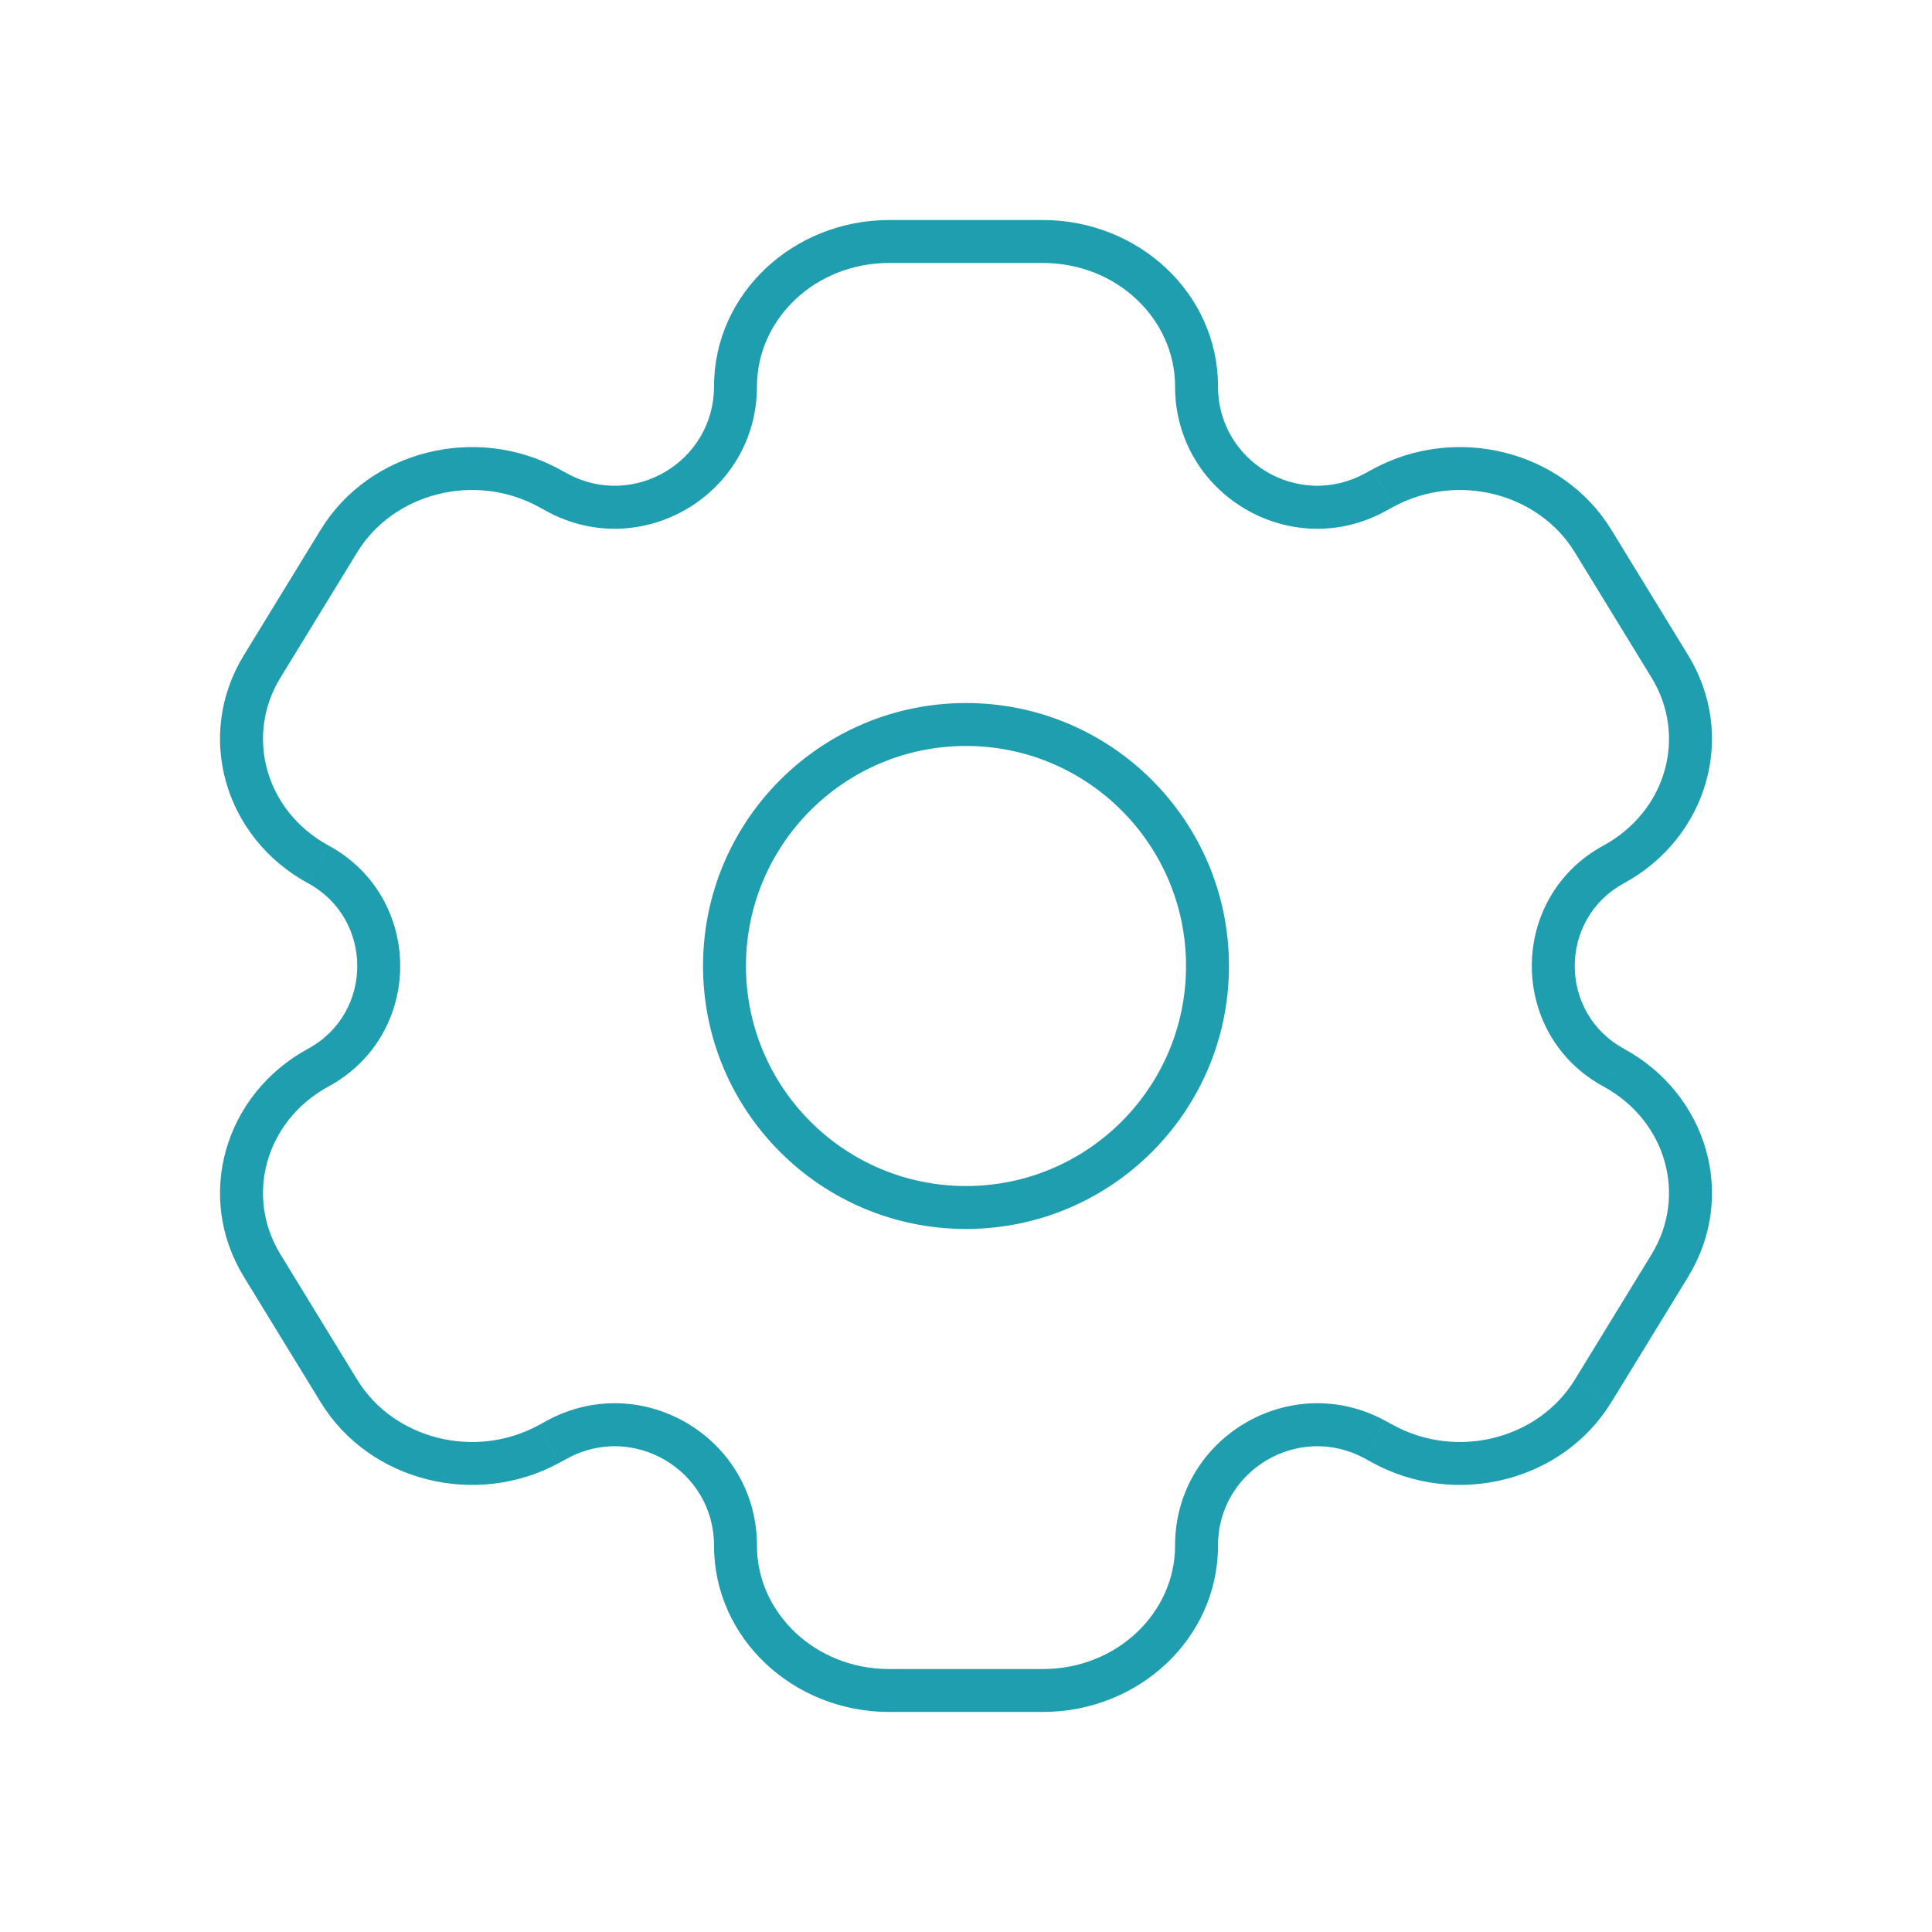 <?xml version="1.0" encoding="UTF-8"?>
<svg xmlns="http://www.w3.org/2000/svg" width="90" height="90" viewBox="0 0 90 90" fill="none">
  <path d="m77.79 58.952-.853-.522.853.522Zm-3.58 5.846.853.522-.853-.522Zm-62-33.75-.853-.522.853.522Zm3.58-5.846.853.522-.853-.522Zm9.78-2.47.477-.879-.478.878ZM14.83 40.269l-.477.878.478-.878Zm49.6 27-.478.878.479-.879ZM75.17 49.73l-.479.879.478-.879ZM15.79 64.798l-.853.522.853-.522Zm-3.58-5.846.853-.522-.853.522Zm62-33.75.853-.522-.853.522Zm3.58 5.846-.853.522.853-.522Zm-2.62 9.22.477.879-.478-.878ZM64.43 22.732l.479.879-.478-.878Zm-49.6 27 .479.879-.478-.879ZM25.57 67.27l-.479-.879.478.879Zm38.48-44.33-.478-.879.478.879Zm-38.1 0-.478.878.478-.878Zm38.1 44.122.478-.878-.478.878Zm-38.1 0 .478.879-.478-.879ZM41.42 12.25h7.16v-2h-7.16v2Zm7.16 65.5h-7.16v2h7.16v-2Zm-7.16 0c-3.457 0-6.159-2.629-6.159-5.75h-2c0 4.335 3.71 7.75 8.16 7.75v-2ZM54.74 72c0 3.121-2.702 5.75-6.16 5.75v2c4.45 0 8.16-3.415 8.16-7.75h-2Zm-6.16-59.75c3.458 0 6.16 2.629 6.16 5.75h2c0-4.335-3.71-7.75-8.16-7.75v2Zm-7.159-2c-4.45 0-8.159 3.415-8.159 7.75h2c0-3.121 2.702-5.75 6.16-5.75v-2Zm35.517 48.18-3.58 5.846 1.706 1.044 3.58-5.846-1.706-1.044ZM13.063 31.57l3.58-5.846-1.706-1.044-3.58 5.846 1.706 1.044Zm3.58-5.846c1.685-2.752 5.47-3.736 8.448-2.114l.956-1.757c-3.869-2.106-8.842-.877-11.11 2.827l1.706 1.044ZM15.309 39.39c-2.948-1.605-3.908-5.105-2.246-7.82l-1.706-1.044c-2.29 3.741-.905 8.498 2.996 10.62l.956-1.756Zm58.048 24.886c-1.685 2.752-5.47 3.736-8.448 2.114l-.957 1.757c3.87 2.106 8.843.877 11.11-2.827l-1.705-1.044Zm5.285-4.802c2.292-3.741.906-8.498-2.995-10.62l-.956 1.756c2.948 1.605 3.908 5.105 2.246 7.82l1.706 1.044Zm-62 4.802-3.579-5.846-1.706 1.044 3.58 5.846 1.706-1.044Zm56.715-38.552 3.58 5.846 1.706-1.044-3.58-5.846-1.706 1.044Zm3.58 5.846c1.662 2.715.702 6.215-2.246 7.82l.956 1.757c3.9-2.123 5.287-6.88 2.995-10.621l-1.705 1.044Zm-12.028-7.96c2.979-1.622 6.763-.638 8.448 2.114l1.706-1.044c-2.268-3.704-7.241-4.933-11.11-2.827l.956 1.757ZM13.063 58.43c-1.662-2.715-.702-6.215 2.246-7.82l-.956-1.757c-3.9 2.123-5.287 6.88-2.995 10.621l1.705-1.044Zm1.874 6.89c2.268 3.704 7.241 4.933 11.11 2.827l-.956-1.757c-2.979 1.622-6.763.638-8.448-2.114l-1.706 1.044Zm49.591-41.503.38-.207-.956-1.757-.38.207.956 1.757Zm-39.437-.207.38.207.957-1.757-.38-.207-.957 1.757ZM64.91 66.39l-.38-.207-.957 1.757.38.207.957-1.757Zm-39.437-.207-.38.207.956 1.757.38-.207-.956-1.757Zm-11.12-25.036c3.053 1.662 3.053 6.044 0 7.706l.957 1.757c4.444-2.42 4.444-8.8 0-11.22l-.956 1.757ZM26.429 67.94c3.08-1.677 6.833.553 6.833 4.06h2c0-5.025-5.376-8.22-9.79-5.817l.957 1.757ZM56.738 72c0-3.507 3.753-5.737 6.834-4.06l.956-1.757c-4.413-2.402-9.79.792-9.79 5.817h2Zm18.91-23.147c-3.053-1.662-3.053-6.044 0-7.706l-.957-1.757c-4.444 2.42-4.444 8.8 0 11.22l.956-1.757ZM25.471 23.817c4.413 2.402 9.79-.792 9.79-5.817h-2c0 3.507-3.753 5.737-6.834 4.06l-.956 1.757Zm38.1-1.757c-3.08 1.677-6.833-.553-6.833-4.06h-2c0 5.025 5.376 8.22 9.79 5.817l-.957-1.757ZM55.25 45c0 5.66-4.59 10.25-10.25 10.25v2c6.766 0 12.25-5.484 12.25-12.25h-2ZM45 55.25c-5.66 0-10.25-4.59-10.25-10.25h-2c0 6.766 5.484 12.25 12.25 12.25v-2ZM34.75 45c0-5.66 4.59-10.25 10.25-10.25v-2c-6.766 0-12.25 5.484-12.25 12.25h2ZM45 34.75c5.66 0 10.25 4.59 10.25 10.25h2c0-6.766-5.484-12.25-12.25-12.25v2Z" fill="#1F9EB0"></path>
</svg>
